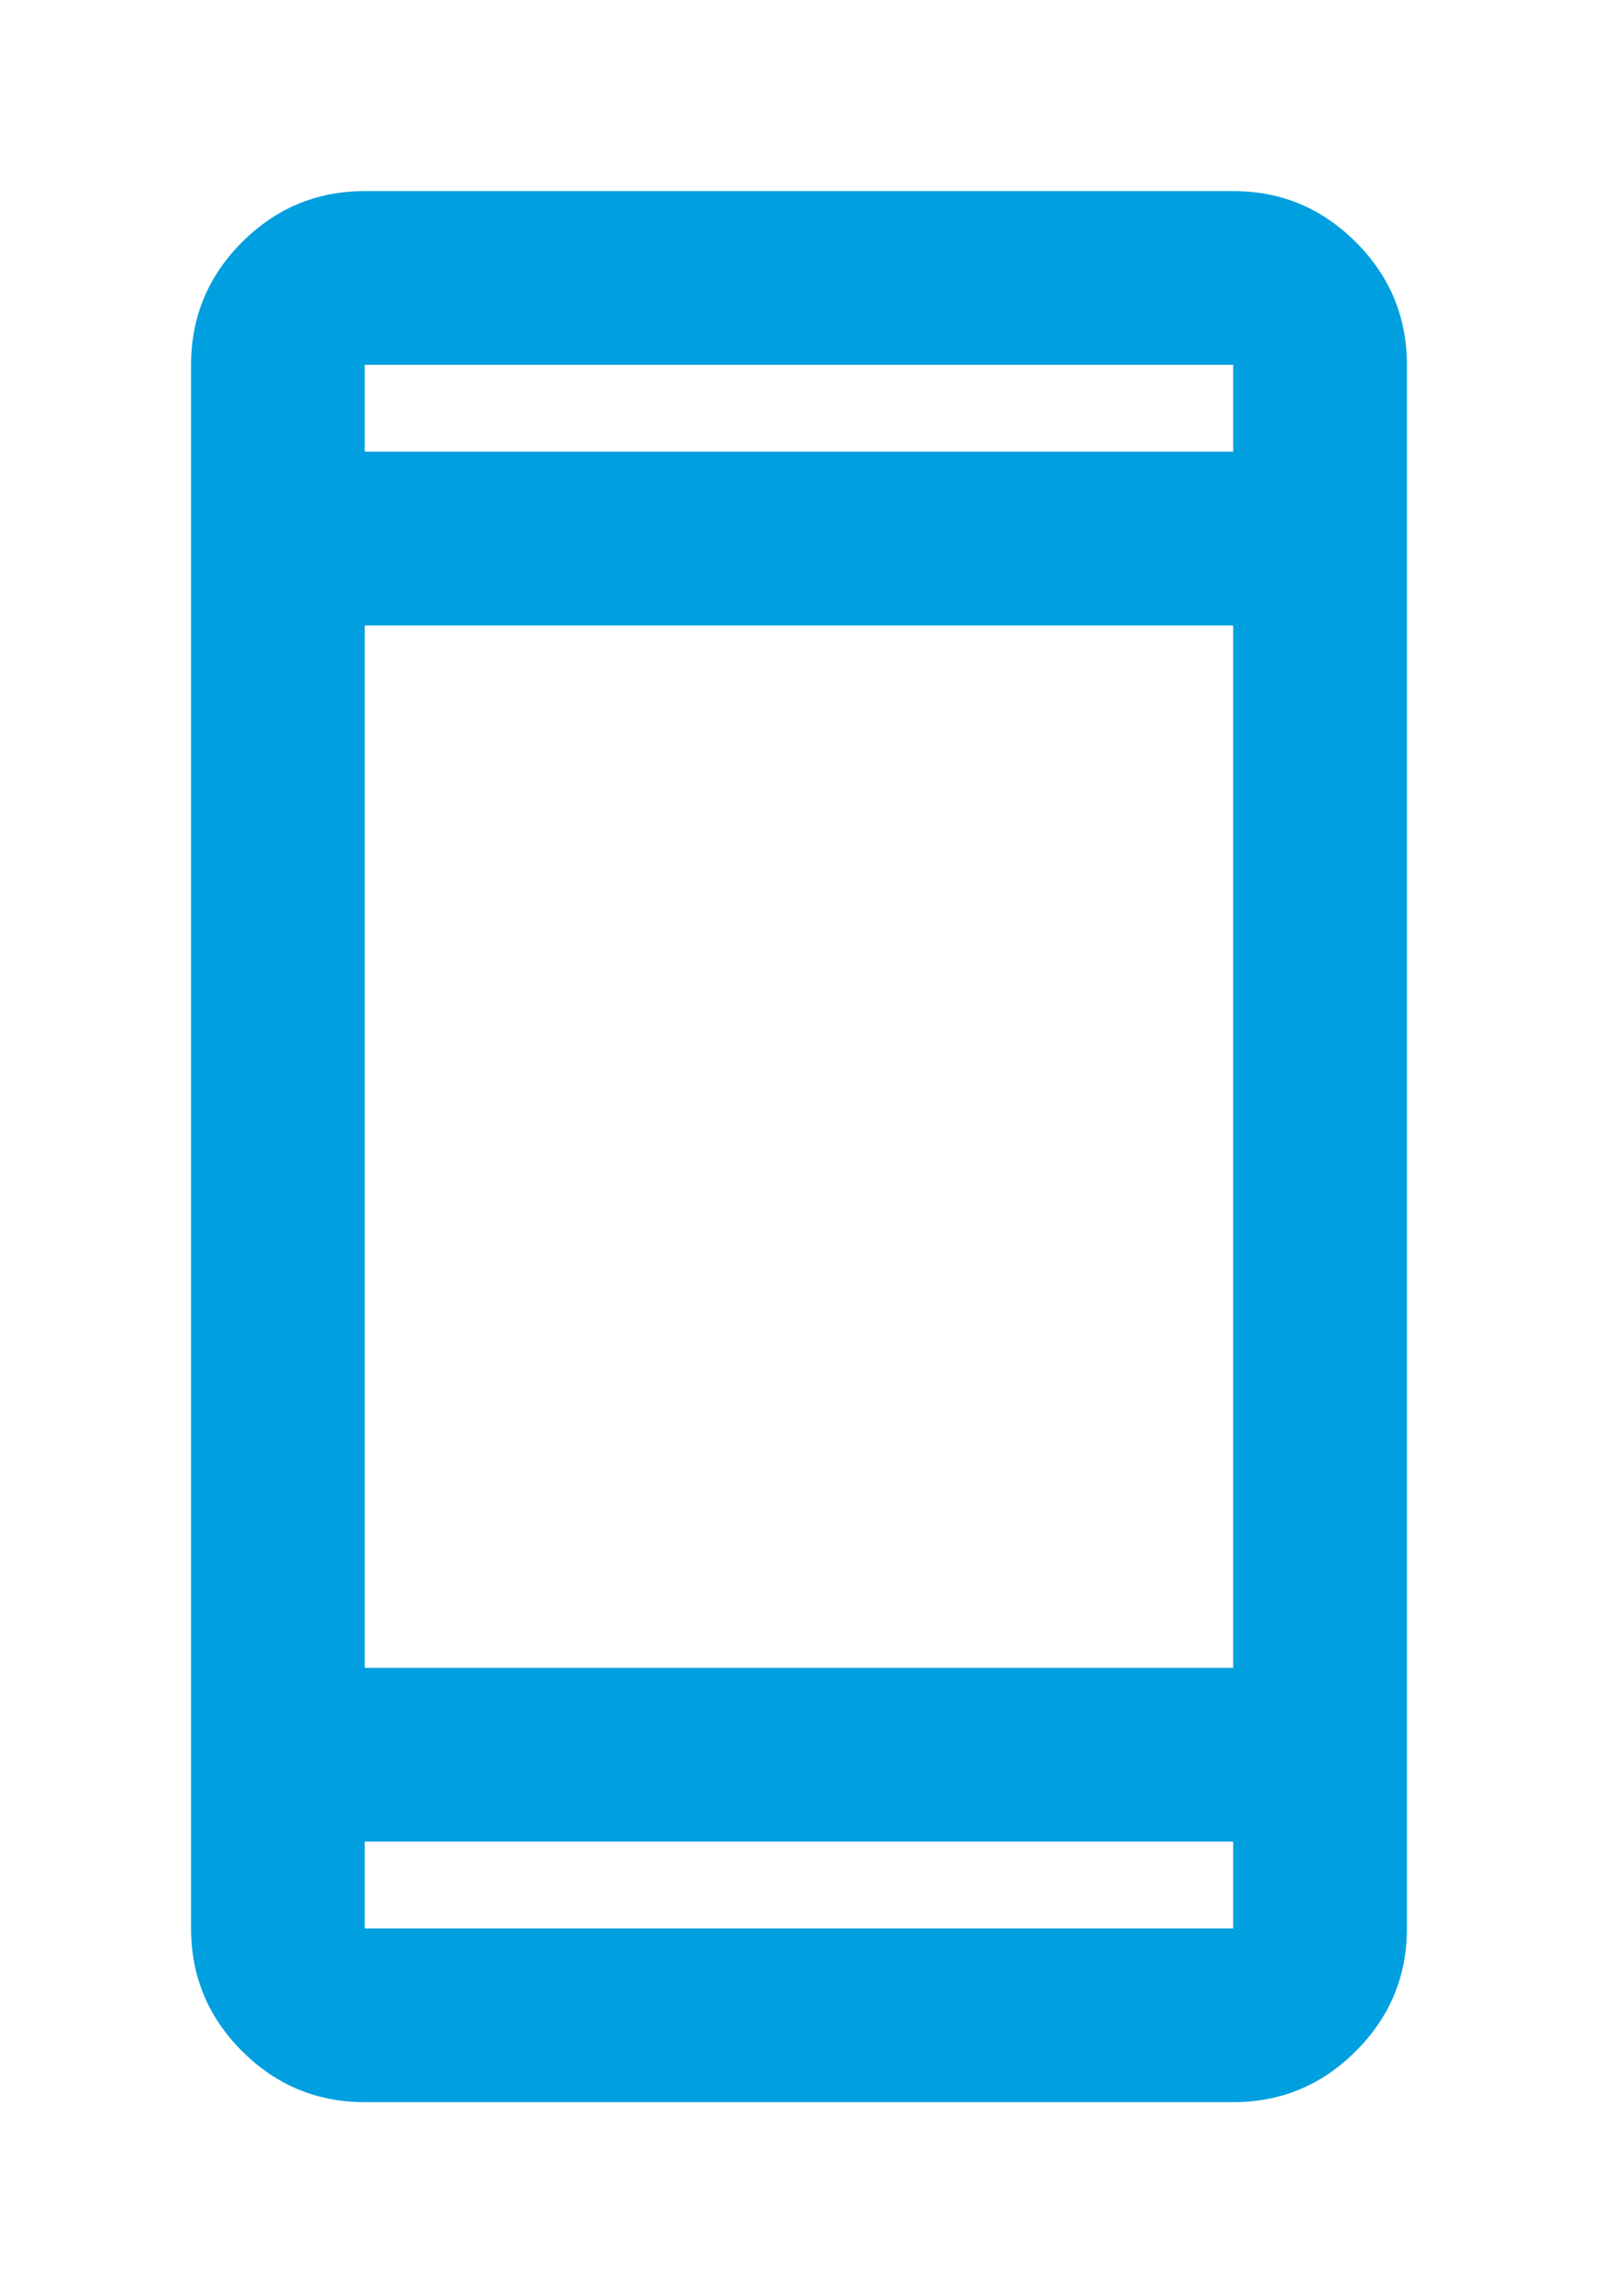 <svg width="34" height="48" viewBox="0 0 34 48" xmlns="http://www.w3.org/2000/svg">
    <defs>
        <filter x="-23.6%" y="-15%" width="147.1%" height="130%" filterUnits="objectBoundingBox" id="c6xuanp1ga">
            <feOffset in="SourceAlpha" result="shadowOffsetOuter1"/>
            <feGaussianBlur stdDeviation="2" in="shadowOffsetOuter1" result="shadowBlurOuter1"/>
            <feColorMatrix values="0 0 0 0 0 0 0 0 0 0.624 0 0 0 0 0.875 0 0 0 1 0" in="shadowBlurOuter1" result="shadowMatrixOuter1"/>
            <feMerge>
                <feMergeNode in="shadowMatrixOuter1"/>
                <feMergeNode in="SourceGraphic"/>
            </feMerge>
        </filter>
    </defs>
    <g filter="url(#c6xuanp1ga)" transform="translate(4 4)" fill="#009FDF" fill-rule="nonzero">
        <path d="M3.636 40c-1 0-1.856-.356-2.568-1.068C.356 38.22 0 37.364 0 36.364V3.636c0-1 .356-1.856 1.068-2.568C1.78.356 2.636 0 3.636 0h18.182c1 0 1.856.356 2.568 1.068.712.712 1.069 1.568 1.069 2.568v32.728c0 1-.357 1.856-1.069 2.568S22.818 40 21.818 40H3.636zm0-5.455v1.819h18.182v-1.819H3.636zm0-3.636h18.182V9.091H3.636v21.818zm0-25.454h18.182V3.636H3.636v1.819zm.069 0V3.636v1.819zm0 29.09v1.819-1.819z"/>
    </g>
</svg>
